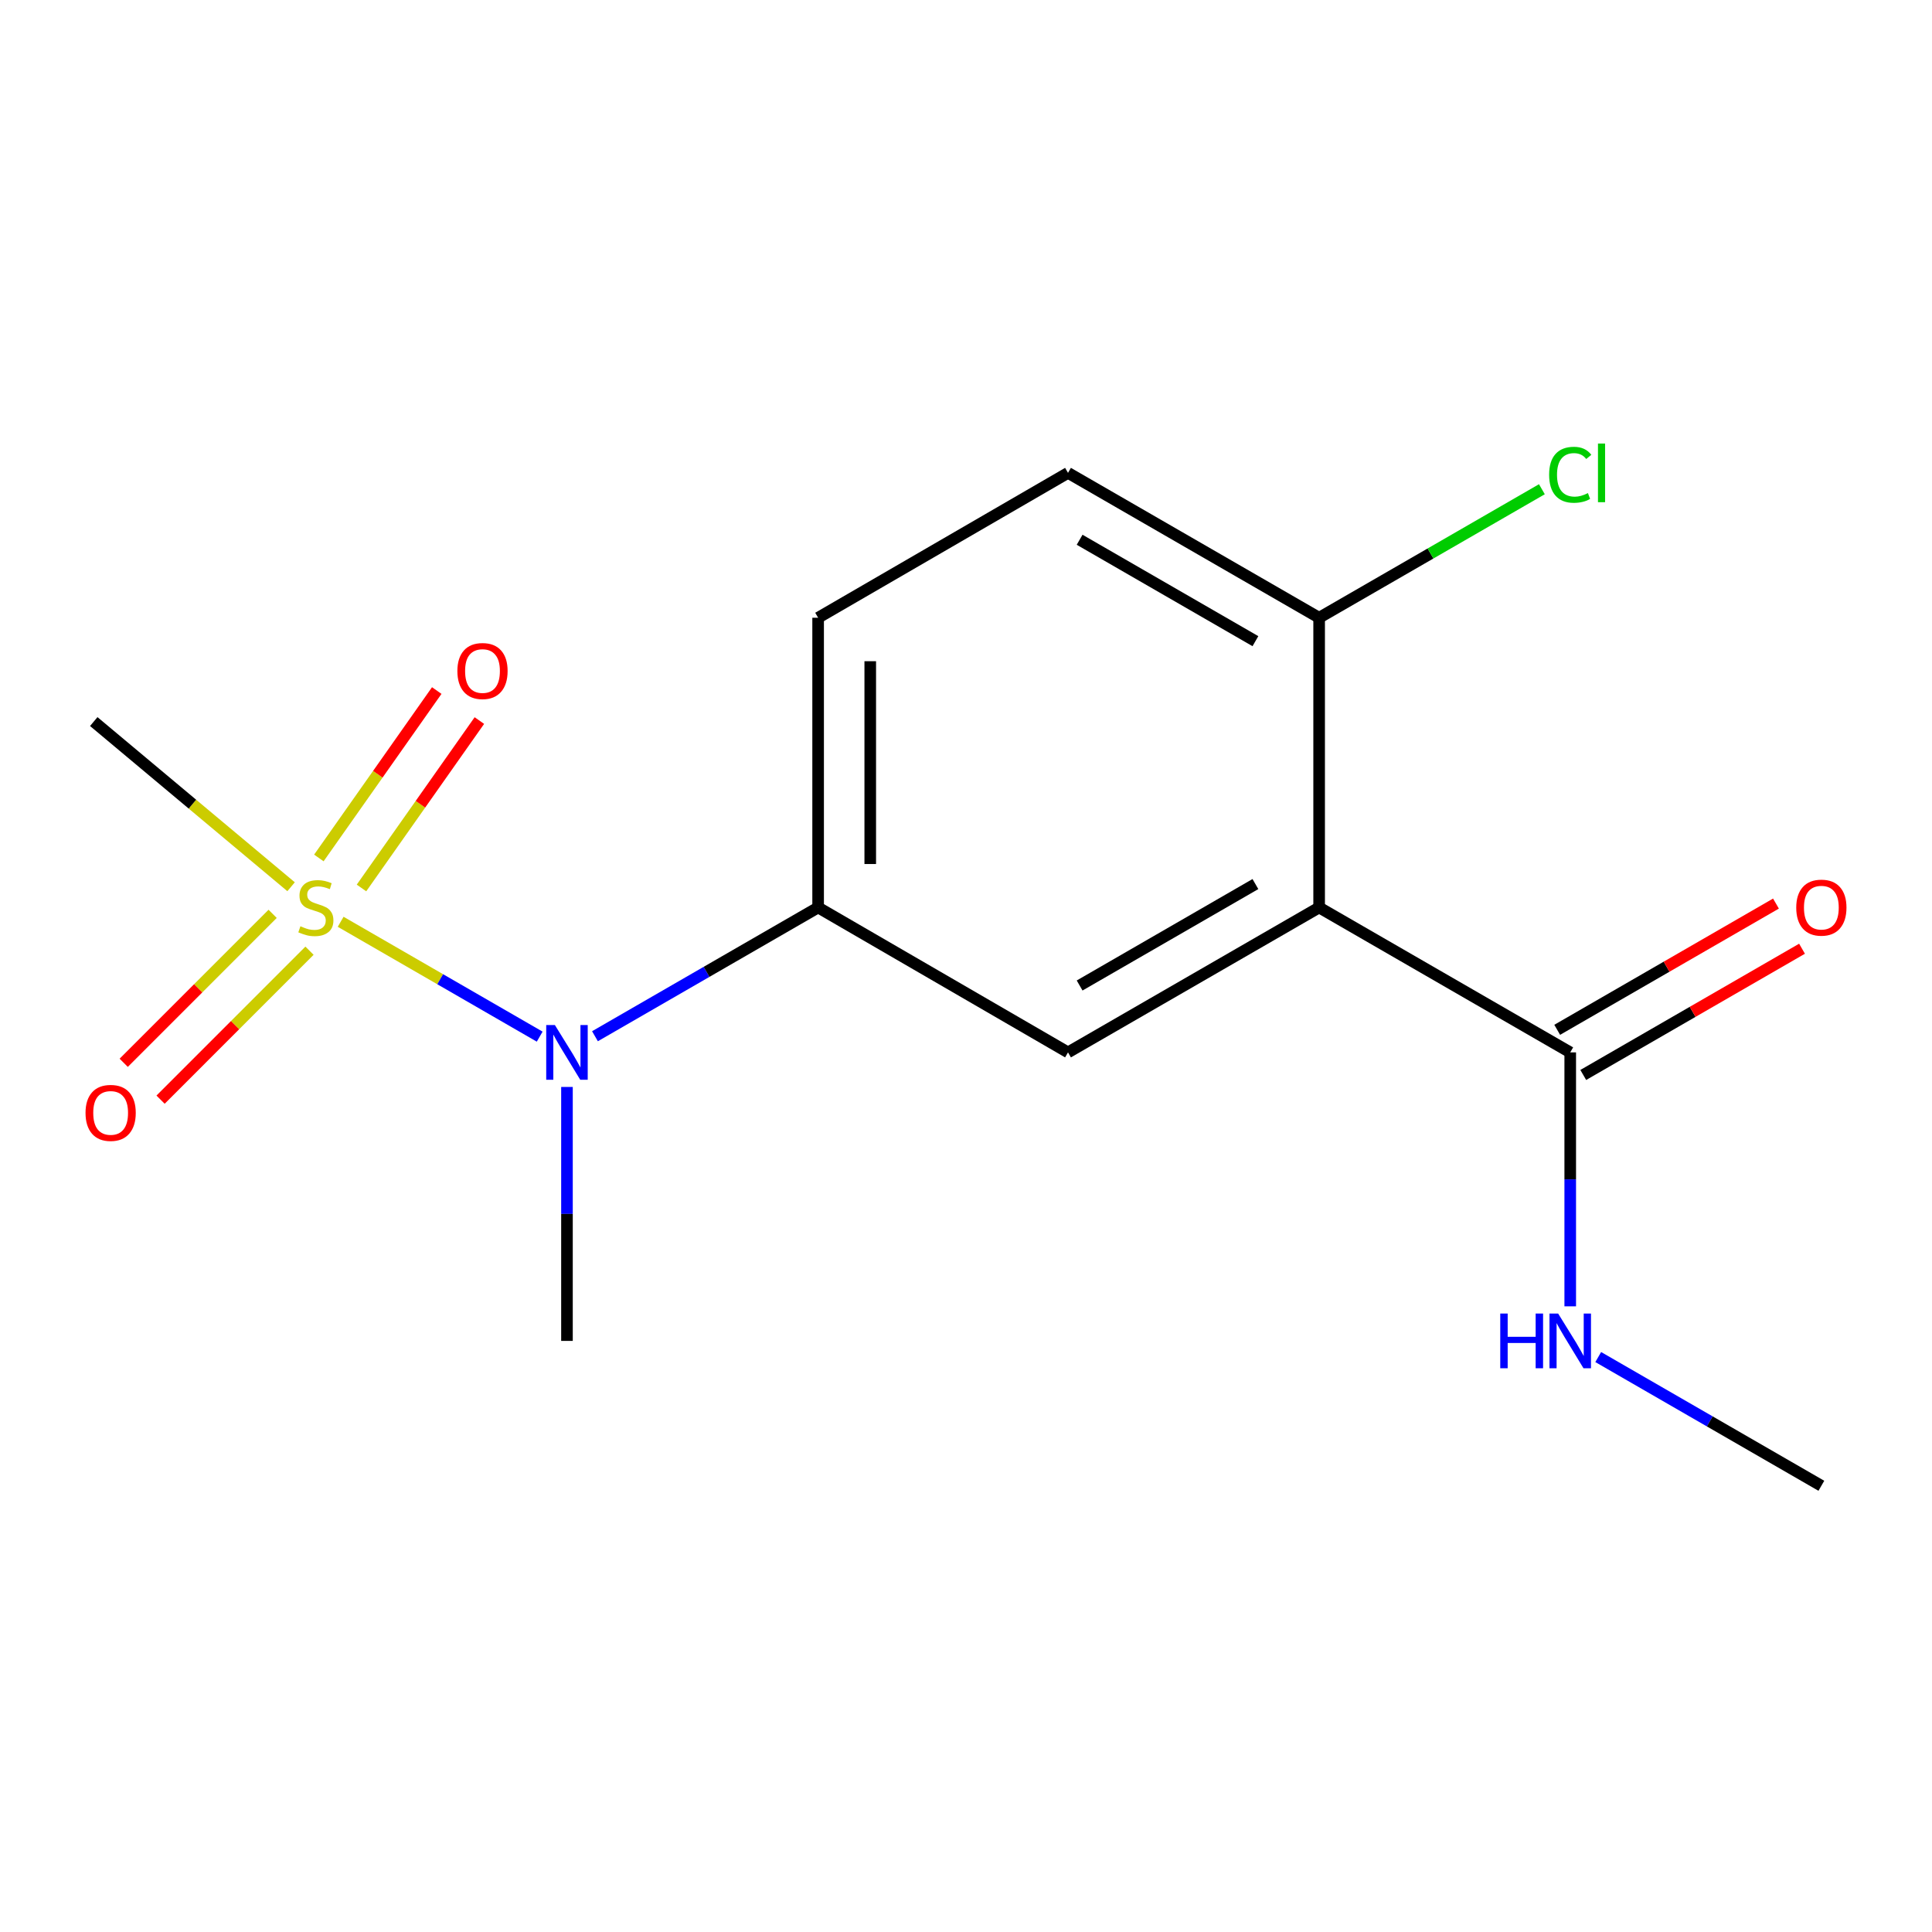 <?xml version='1.0' encoding='iso-8859-1'?>
<svg version='1.1' baseProfile='full'
              xmlns='http://www.w3.org/2000/svg'
                      xmlns:rdkit='http://www.rdkit.org/xml'
                      xmlns:xlink='http://www.w3.org/1999/xlink'
                  xml:space='preserve'
width='1000px' height='1000px' viewBox='0 0 1000 1000'>
<!-- END OF HEADER -->
<rect style='opacity:1.0;fill:#FFFFFF;stroke:none' width='1000' height='1000' x='0' y='0'> </rect>
<path class='bond-1' d='M 176.325,477.115 L 227.833,506.84' style='fill:none;fill-rule:evenodd;stroke:#CCCC00;stroke-width:6px;stroke-linecap:butt;stroke-linejoin:miter;stroke-opacity:1' />
<path class='bond-1' d='M 227.833,506.84 L 279.341,536.565' style='fill:none;fill-rule:evenodd;stroke:#0000FF;stroke-width:6px;stroke-linecap:butt;stroke-linejoin:miter;stroke-opacity:1' />
<path class='bond-6' d='M 141.118,473.009 L 102.574,511.559' style='fill:none;fill-rule:evenodd;stroke:#CCCC00;stroke-width:6px;stroke-linecap:butt;stroke-linejoin:miter;stroke-opacity:1' />
<path class='bond-6' d='M 102.574,511.559 L 64.03,550.108' style='fill:none;fill-rule:evenodd;stroke:#FF0000;stroke-width:6px;stroke-linecap:butt;stroke-linejoin:miter;stroke-opacity:1' />
<path class='bond-6' d='M 160.197,492.086 L 121.653,530.635' style='fill:none;fill-rule:evenodd;stroke:#CCCC00;stroke-width:6px;stroke-linecap:butt;stroke-linejoin:miter;stroke-opacity:1' />
<path class='bond-6' d='M 121.653,530.635 L 83.109,569.184' style='fill:none;fill-rule:evenodd;stroke:#FF0000;stroke-width:6px;stroke-linecap:butt;stroke-linejoin:miter;stroke-opacity:1' />
<path class='bond-7' d='M 187.104,459.612 L 217.613,416.287' style='fill:none;fill-rule:evenodd;stroke:#CCCC00;stroke-width:6px;stroke-linecap:butt;stroke-linejoin:miter;stroke-opacity:1' />
<path class='bond-7' d='M 217.613,416.287 L 248.122,372.962' style='fill:none;fill-rule:evenodd;stroke:#FF0000;stroke-width:6px;stroke-linecap:butt;stroke-linejoin:miter;stroke-opacity:1' />
<path class='bond-7' d='M 165.044,444.078 L 195.554,400.753' style='fill:none;fill-rule:evenodd;stroke:#CCCC00;stroke-width:6px;stroke-linecap:butt;stroke-linejoin:miter;stroke-opacity:1' />
<path class='bond-7' d='M 195.554,400.753 L 226.063,357.428' style='fill:none;fill-rule:evenodd;stroke:#FF0000;stroke-width:6px;stroke-linecap:butt;stroke-linejoin:miter;stroke-opacity:1' />
<path class='bond-12' d='M 150.666,458.972 L 99.597,416.227' style='fill:none;fill-rule:evenodd;stroke:#CCCC00;stroke-width:6px;stroke-linecap:butt;stroke-linejoin:miter;stroke-opacity:1' />
<path class='bond-12' d='M 99.597,416.227 L 48.529,373.482' style='fill:none;fill-rule:evenodd;stroke:#000000;stroke-width:6px;stroke-linecap:butt;stroke-linejoin:miter;stroke-opacity:1' />
<path class='bond-0' d='M 682.781,469.71 L 552.798,544.714' style='fill:none;fill-rule:evenodd;stroke:#000000;stroke-width:6px;stroke-linecap:butt;stroke-linejoin:miter;stroke-opacity:1' />
<path class='bond-0' d='M 649.799,457.592 L 558.811,510.095' style='fill:none;fill-rule:evenodd;stroke:#000000;stroke-width:6px;stroke-linecap:butt;stroke-linejoin:miter;stroke-opacity:1' />
<path class='bond-4' d='M 682.781,469.71 L 812.749,544.714' style='fill:none;fill-rule:evenodd;stroke:#000000;stroke-width:6px;stroke-linecap:butt;stroke-linejoin:miter;stroke-opacity:1' />
<path class='bond-16' d='M 682.781,469.71 L 682.781,319.747' style='fill:none;fill-rule:evenodd;stroke:#000000;stroke-width:6px;stroke-linecap:butt;stroke-linejoin:miter;stroke-opacity:1' />
<path class='bond-3' d='M 307.954,536.353 L 365.707,503.031' style='fill:none;fill-rule:evenodd;stroke:#0000FF;stroke-width:6px;stroke-linecap:butt;stroke-linejoin:miter;stroke-opacity:1' />
<path class='bond-3' d='M 365.707,503.031 L 423.46,469.71' style='fill:none;fill-rule:evenodd;stroke:#000000;stroke-width:6px;stroke-linecap:butt;stroke-linejoin:miter;stroke-opacity:1' />
<path class='bond-14' d='M 293.462,562.607 L 293.462,628.327' style='fill:none;fill-rule:evenodd;stroke:#0000FF;stroke-width:6px;stroke-linecap:butt;stroke-linejoin:miter;stroke-opacity:1' />
<path class='bond-14' d='M 293.462,628.327 L 293.462,694.048' style='fill:none;fill-rule:evenodd;stroke:#000000;stroke-width:6px;stroke-linecap:butt;stroke-linejoin:miter;stroke-opacity:1' />
<path class='bond-2' d='M 552.798,544.714 L 423.46,469.71' style='fill:none;fill-rule:evenodd;stroke:#000000;stroke-width:6px;stroke-linecap:butt;stroke-linejoin:miter;stroke-opacity:1' />
<path class='bond-8' d='M 423.46,469.71 L 423.46,319.747' style='fill:none;fill-rule:evenodd;stroke:#000000;stroke-width:6px;stroke-linecap:butt;stroke-linejoin:miter;stroke-opacity:1' />
<path class='bond-8' d='M 450.439,447.215 L 450.439,342.241' style='fill:none;fill-rule:evenodd;stroke:#000000;stroke-width:6px;stroke-linecap:butt;stroke-linejoin:miter;stroke-opacity:1' />
<path class='bond-9' d='M 819.491,556.398 L 876.107,523.729' style='fill:none;fill-rule:evenodd;stroke:#000000;stroke-width:6px;stroke-linecap:butt;stroke-linejoin:miter;stroke-opacity:1' />
<path class='bond-9' d='M 876.107,523.729 L 932.723,491.06' style='fill:none;fill-rule:evenodd;stroke:#FF0000;stroke-width:6px;stroke-linecap:butt;stroke-linejoin:miter;stroke-opacity:1' />
<path class='bond-9' d='M 806.007,533.03 L 862.623,500.361' style='fill:none;fill-rule:evenodd;stroke:#000000;stroke-width:6px;stroke-linecap:butt;stroke-linejoin:miter;stroke-opacity:1' />
<path class='bond-9' d='M 862.623,500.361 L 919.238,467.692' style='fill:none;fill-rule:evenodd;stroke:#FF0000;stroke-width:6px;stroke-linecap:butt;stroke-linejoin:miter;stroke-opacity:1' />
<path class='bond-11' d='M 812.749,544.714 L 812.749,610.434' style='fill:none;fill-rule:evenodd;stroke:#000000;stroke-width:6px;stroke-linecap:butt;stroke-linejoin:miter;stroke-opacity:1' />
<path class='bond-11' d='M 812.749,610.434 L 812.749,676.154' style='fill:none;fill-rule:evenodd;stroke:#0000FF;stroke-width:6px;stroke-linecap:butt;stroke-linejoin:miter;stroke-opacity:1' />
<path class='bond-5' d='M 682.781,319.747 L 552.798,244.758' style='fill:none;fill-rule:evenodd;stroke:#000000;stroke-width:6px;stroke-linecap:butt;stroke-linejoin:miter;stroke-opacity:1' />
<path class='bond-5' d='M 649.801,331.868 L 558.813,279.376' style='fill:none;fill-rule:evenodd;stroke:#000000;stroke-width:6px;stroke-linecap:butt;stroke-linejoin:miter;stroke-opacity:1' />
<path class='bond-13' d='M 682.781,319.747 L 740.43,286.485' style='fill:none;fill-rule:evenodd;stroke:#000000;stroke-width:6px;stroke-linecap:butt;stroke-linejoin:miter;stroke-opacity:1' />
<path class='bond-13' d='M 740.43,286.485 L 798.078,253.223' style='fill:none;fill-rule:evenodd;stroke:#00CC00;stroke-width:6px;stroke-linecap:butt;stroke-linejoin:miter;stroke-opacity:1' />
<path class='bond-10' d='M 423.46,319.747 L 552.798,244.758' style='fill:none;fill-rule:evenodd;stroke:#000000;stroke-width:6px;stroke-linecap:butt;stroke-linejoin:miter;stroke-opacity:1' />
<path class='bond-15' d='M 827.241,702.408 L 884.986,735.722' style='fill:none;fill-rule:evenodd;stroke:#0000FF;stroke-width:6px;stroke-linecap:butt;stroke-linejoin:miter;stroke-opacity:1' />
<path class='bond-15' d='M 884.986,735.722 L 942.732,769.037' style='fill:none;fill-rule:evenodd;stroke:#000000;stroke-width:6px;stroke-linecap:butt;stroke-linejoin:miter;stroke-opacity:1' />
<path  class='atom-0' d='M 155.494 479.43
Q 155.814 479.55, 157.134 480.11
Q 158.454 480.67, 159.894 481.03
Q 161.374 481.35, 162.814 481.35
Q 165.494 481.35, 167.054 480.07
Q 168.614 478.75, 168.614 476.47
Q 168.614 474.91, 167.814 473.95
Q 167.054 472.99, 165.854 472.47
Q 164.654 471.95, 162.654 471.35
Q 160.134 470.59, 158.614 469.87
Q 157.134 469.15, 156.054 467.63
Q 155.014 466.11, 155.014 463.55
Q 155.014 459.99, 157.414 457.79
Q 159.854 455.59, 164.654 455.59
Q 167.934 455.59, 171.654 457.15
L 170.734 460.23
Q 167.334 458.83, 164.774 458.83
Q 162.014 458.83, 160.494 459.99
Q 158.974 461.11, 159.014 463.07
Q 159.014 464.59, 159.774 465.51
Q 160.574 466.43, 161.694 466.95
Q 162.854 467.47, 164.774 468.07
Q 167.334 468.87, 168.854 469.67
Q 170.374 470.47, 171.454 472.11
Q 172.574 473.71, 172.574 476.47
Q 172.574 480.39, 169.934 482.51
Q 167.334 484.59, 162.974 484.59
Q 160.454 484.59, 158.534 484.03
Q 156.654 483.51, 154.414 482.59
L 155.494 479.43
' fill='#CCCC00'/>
<path  class='atom-2' d='M 287.202 530.554
L 296.482 545.554
Q 297.402 547.034, 298.882 549.714
Q 300.362 552.394, 300.442 552.554
L 300.442 530.554
L 304.202 530.554
L 304.202 558.874
L 300.322 558.874
L 290.362 542.474
Q 289.202 540.554, 287.962 538.354
Q 286.762 536.154, 286.402 535.474
L 286.402 558.874
L 282.722 558.874
L 282.722 530.554
L 287.202 530.554
' fill='#0000FF'/>
<path  class='atom-7' d='M 44.268 576.031
Q 44.268 569.231, 47.628 565.431
Q 50.988 561.631, 57.268 561.631
Q 63.548 561.631, 66.908 565.431
Q 70.268 569.231, 70.268 576.031
Q 70.268 582.911, 66.868 586.831
Q 63.468 590.711, 57.268 590.711
Q 51.028 590.711, 47.628 586.831
Q 44.268 582.951, 44.268 576.031
M 57.268 587.511
Q 61.588 587.511, 63.908 584.631
Q 66.268 581.711, 66.268 576.031
Q 66.268 570.471, 63.908 567.671
Q 61.588 564.831, 57.268 564.831
Q 52.948 564.831, 50.588 567.631
Q 48.268 570.431, 48.268 576.031
Q 48.268 581.751, 50.588 584.631
Q 52.948 587.511, 57.268 587.511
' fill='#FF0000'/>
<path  class='atom-8' d='M 236.739 347.316
Q 236.739 340.516, 240.099 336.716
Q 243.459 332.916, 249.739 332.916
Q 256.019 332.916, 259.379 336.716
Q 262.739 340.516, 262.739 347.316
Q 262.739 354.196, 259.339 358.116
Q 255.939 361.996, 249.739 361.996
Q 243.499 361.996, 240.099 358.116
Q 236.739 354.236, 236.739 347.316
M 249.739 358.796
Q 254.059 358.796, 256.379 355.916
Q 258.739 352.996, 258.739 347.316
Q 258.739 341.756, 256.379 338.956
Q 254.059 336.116, 249.739 336.116
Q 245.419 336.116, 243.059 338.916
Q 240.739 341.716, 240.739 347.316
Q 240.739 353.036, 243.059 355.916
Q 245.419 358.796, 249.739 358.796
' fill='#FF0000'/>
<path  class='atom-10' d='M 929.732 469.79
Q 929.732 462.99, 933.092 459.19
Q 936.452 455.39, 942.732 455.39
Q 949.012 455.39, 952.372 459.19
Q 955.732 462.99, 955.732 469.79
Q 955.732 476.67, 952.332 480.59
Q 948.932 484.47, 942.732 484.47
Q 936.492 484.47, 933.092 480.59
Q 929.732 476.71, 929.732 469.79
M 942.732 481.27
Q 947.052 481.27, 949.372 478.39
Q 951.732 475.47, 951.732 469.79
Q 951.732 464.23, 949.372 461.43
Q 947.052 458.59, 942.732 458.59
Q 938.412 458.59, 936.052 461.39
Q 933.732 464.19, 933.732 469.79
Q 933.732 475.51, 936.052 478.39
Q 938.412 481.27, 942.732 481.27
' fill='#FF0000'/>
<path  class='atom-12' d='M 776.529 679.888
L 780.369 679.888
L 780.369 691.928
L 794.849 691.928
L 794.849 679.888
L 798.689 679.888
L 798.689 708.208
L 794.849 708.208
L 794.849 695.128
L 780.369 695.128
L 780.369 708.208
L 776.529 708.208
L 776.529 679.888
' fill='#0000FF'/>
<path  class='atom-12' d='M 806.489 679.888
L 815.769 694.888
Q 816.689 696.368, 818.169 699.048
Q 819.649 701.728, 819.729 701.888
L 819.729 679.888
L 823.489 679.888
L 823.489 708.208
L 819.609 708.208
L 809.649 691.808
Q 808.489 689.888, 807.249 687.688
Q 806.049 685.488, 805.689 684.808
L 805.689 708.208
L 802.009 708.208
L 802.009 679.888
L 806.489 679.888
' fill='#0000FF'/>
<path  class='atom-14' d='M 801.829 245.738
Q 801.829 238.698, 805.109 235.018
Q 808.429 231.298, 814.709 231.298
Q 820.549 231.298, 823.669 235.418
L 821.029 237.578
Q 818.749 234.578, 814.709 234.578
Q 810.429 234.578, 808.149 237.458
Q 805.909 240.298, 805.909 245.738
Q 805.909 251.338, 808.229 254.218
Q 810.589 257.098, 815.149 257.098
Q 818.269 257.098, 821.909 255.218
L 823.029 258.218
Q 821.549 259.178, 819.309 259.738
Q 817.069 260.298, 814.589 260.298
Q 808.429 260.298, 805.109 256.538
Q 801.829 252.778, 801.829 245.738
' fill='#00CC00'/>
<path  class='atom-14' d='M 827.109 229.578
L 830.789 229.578
L 830.789 259.938
L 827.109 259.938
L 827.109 229.578
' fill='#00CC00'/>
</svg>
